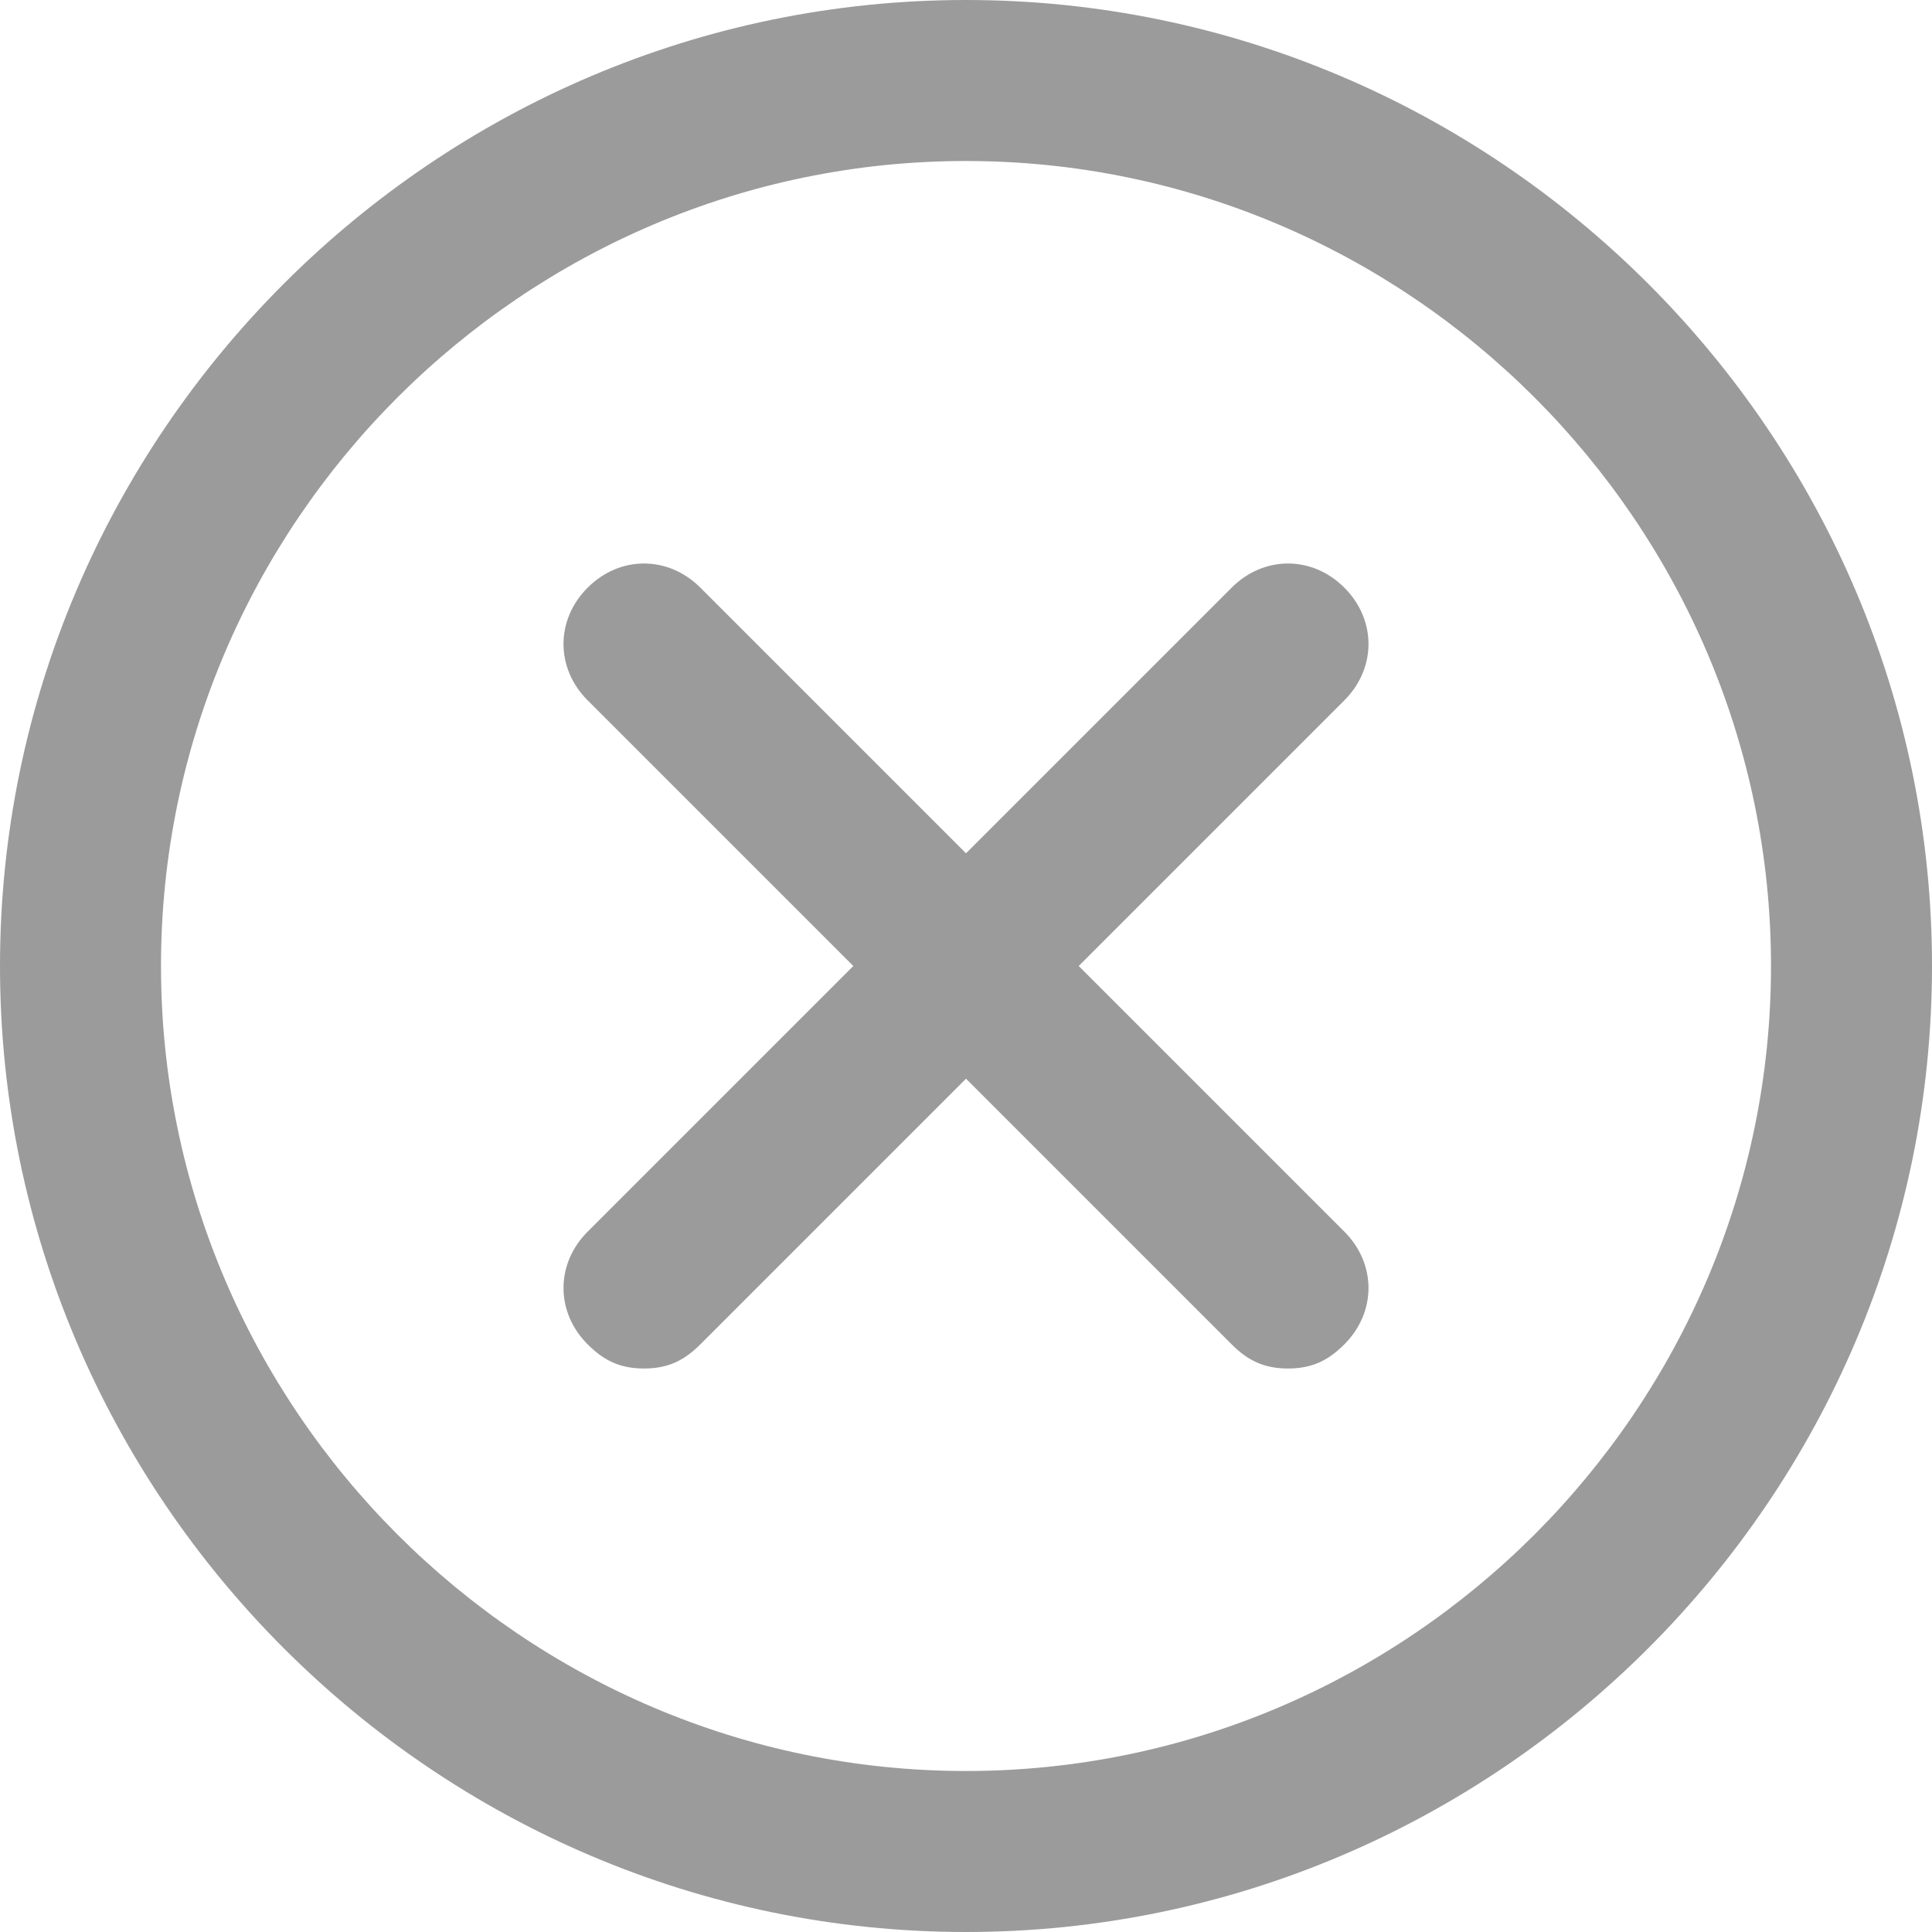 <?xml version="1.0" encoding="UTF-8"?>
<svg width="24px" height="24px" viewBox="0 0 24 24" version="1.1" xmlns="http://www.w3.org/2000/svg" xmlns:xlink="http://www.w3.org/1999/xlink">
    <rect x="0" y="0" width="24" height="24" fill="#333333" stroke="none"/>
    <!-- Generator: Sketch 41 (35326) - http://www.bohemiancoding.com/sketch -->
    <title>no</title>
    <desc>Created with Sketch.</desc>
    <defs>
        <rect id="path-1" x="0" y="0" width="311" height="177" rx="3"></rect>
        <mask id="mask-2" maskContentUnits="userSpaceOnUse" maskUnits="objectBoundingBox" x="0" y="0" width="311" height="177" fill="white">
            <use xlink:href="#path-1"></use>
        </mask>
    </defs>
    <g id="Symbols" stroke="none" stroke-width="1" fill="none" fill-rule="evenodd">
        <g id="tooltip" transform="translate(-280, -5)">
            <use id="Rectangle-2" stroke="#29BFC3" mask="url(#mask-2)" stroke-width="2" stroke-linecap="round" fill="#FFFFFF" xlink:href="#path-1"></use>
            <g id="no" transform="translate(280, 5)" fill="#9B9B9B">
                <g id="Layer_1">
                    <g id="Group">
                        <path d="M12,24 C5.4,24 0,18.6 0,12 C0,5.4 5.4,0 12,0 C18.6,0 24,5.4 24,12 C24,18.6 18.6,24 12,24 Z M12,2 C6.5,2 2,6.5 2,12 C2,17.5 6.5,22 12,22 C17.5,22 22,17.5 22,12 C22,6.5 17.5,2 12,2 Z" id="Shape"></path>
                        <path d="M8,17 C7.7,17 7.5,16.9 7.3,16.7 C6.9,16.3 6.9,15.7 7.3,15.3 L15.3,7.3 C15.7,6.9 16.3,6.9 16.7,7.3 C17.1,7.7 17.1,8.3 16.7,8.7 L8.7,16.7 C8.5,16.9 8.3,17 8,17 Z" id="Shape"></path>
                        <path d="M16,17 C15.7,17 15.5,16.9 15.3,16.7 L7.3,8.7 C6.9,8.3 6.9,7.7 7.3,7.3 C7.7,6.9 8.3,6.9 8.7,7.3 L16.7,15.3 C17.1,15.7 17.1,16.3 16.7,16.7 C16.5,16.9 16.3,17 16,17 Z" id="Shape"></path>
                    </g>
                </g>
            </g>
        </g>
    </g>
</svg>